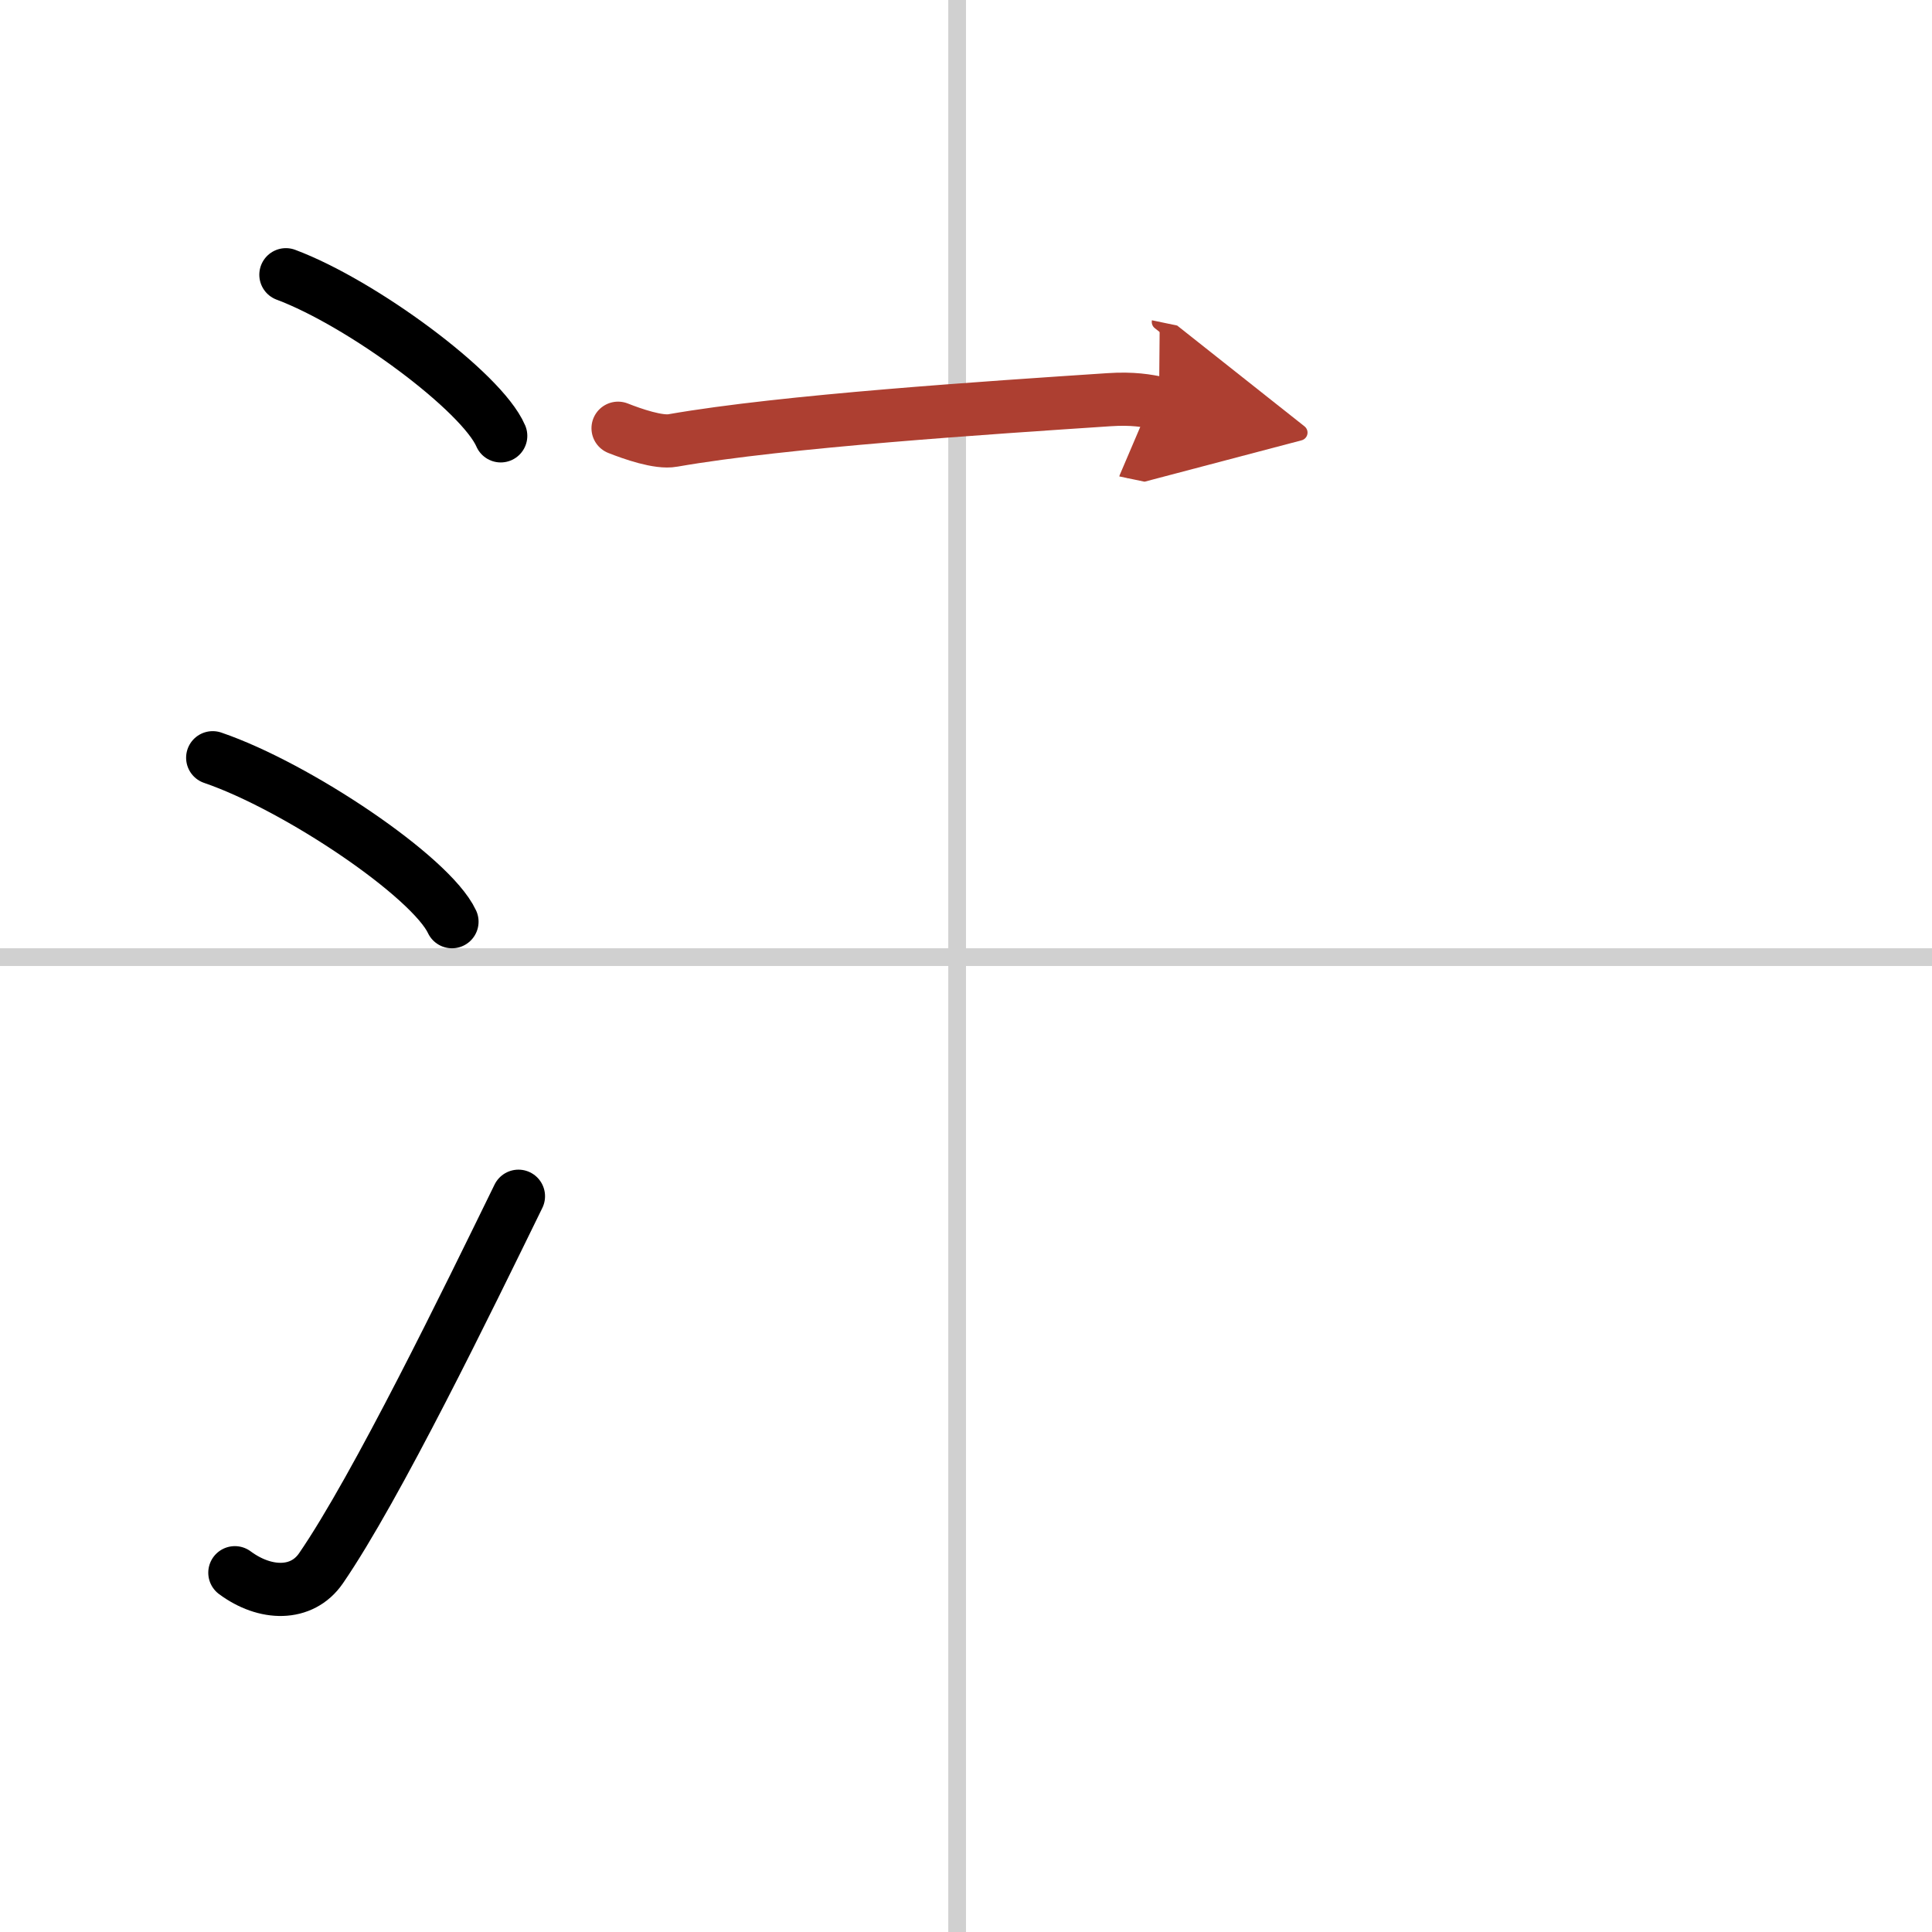 <svg width="400" height="400" viewBox="0 0 109 109" xmlns="http://www.w3.org/2000/svg"><defs><marker id="a" markerWidth="4" orient="auto" refX="1" refY="5" viewBox="0 0 10 10"><polyline points="0 0 10 5 0 10 1 5" fill="#ad3f31" stroke="#ad3f31"/></marker></defs><g fill="none" stroke="#000" stroke-linecap="round" stroke-linejoin="round" stroke-width="3"><rect width="100%" height="100%" fill="#fff" stroke="#fff"/><line x1="54" x2="54" y2="109" stroke="#d0d0d0" stroke-width="1"/><line x2="109" y1="54" y2="54" stroke="#d0d0d0" stroke-width="1"/><path d="m16.13 15.5c4.28 1.6 11.05 6.6 12.12 9.09"/><path d="m12 42.75c4.77 1.63 12.31 6.71 13.5 9.25"/><path d="m13.25 88.73c1.71 1.27 3.78 1.32 4.86-0.25 3.14-4.57 8.29-15.16 11.14-20.99"/><path d="m34.87 24.16c0.81 0.32 2.29 0.84 3.09 0.69 6.29-1.1 17.85-1.85 24.61-2.3 1.34-0.09 2.15 0.06 2.82 0.2" marker-end="url(#a)" stroke="#ad3f31"/></g></svg>
